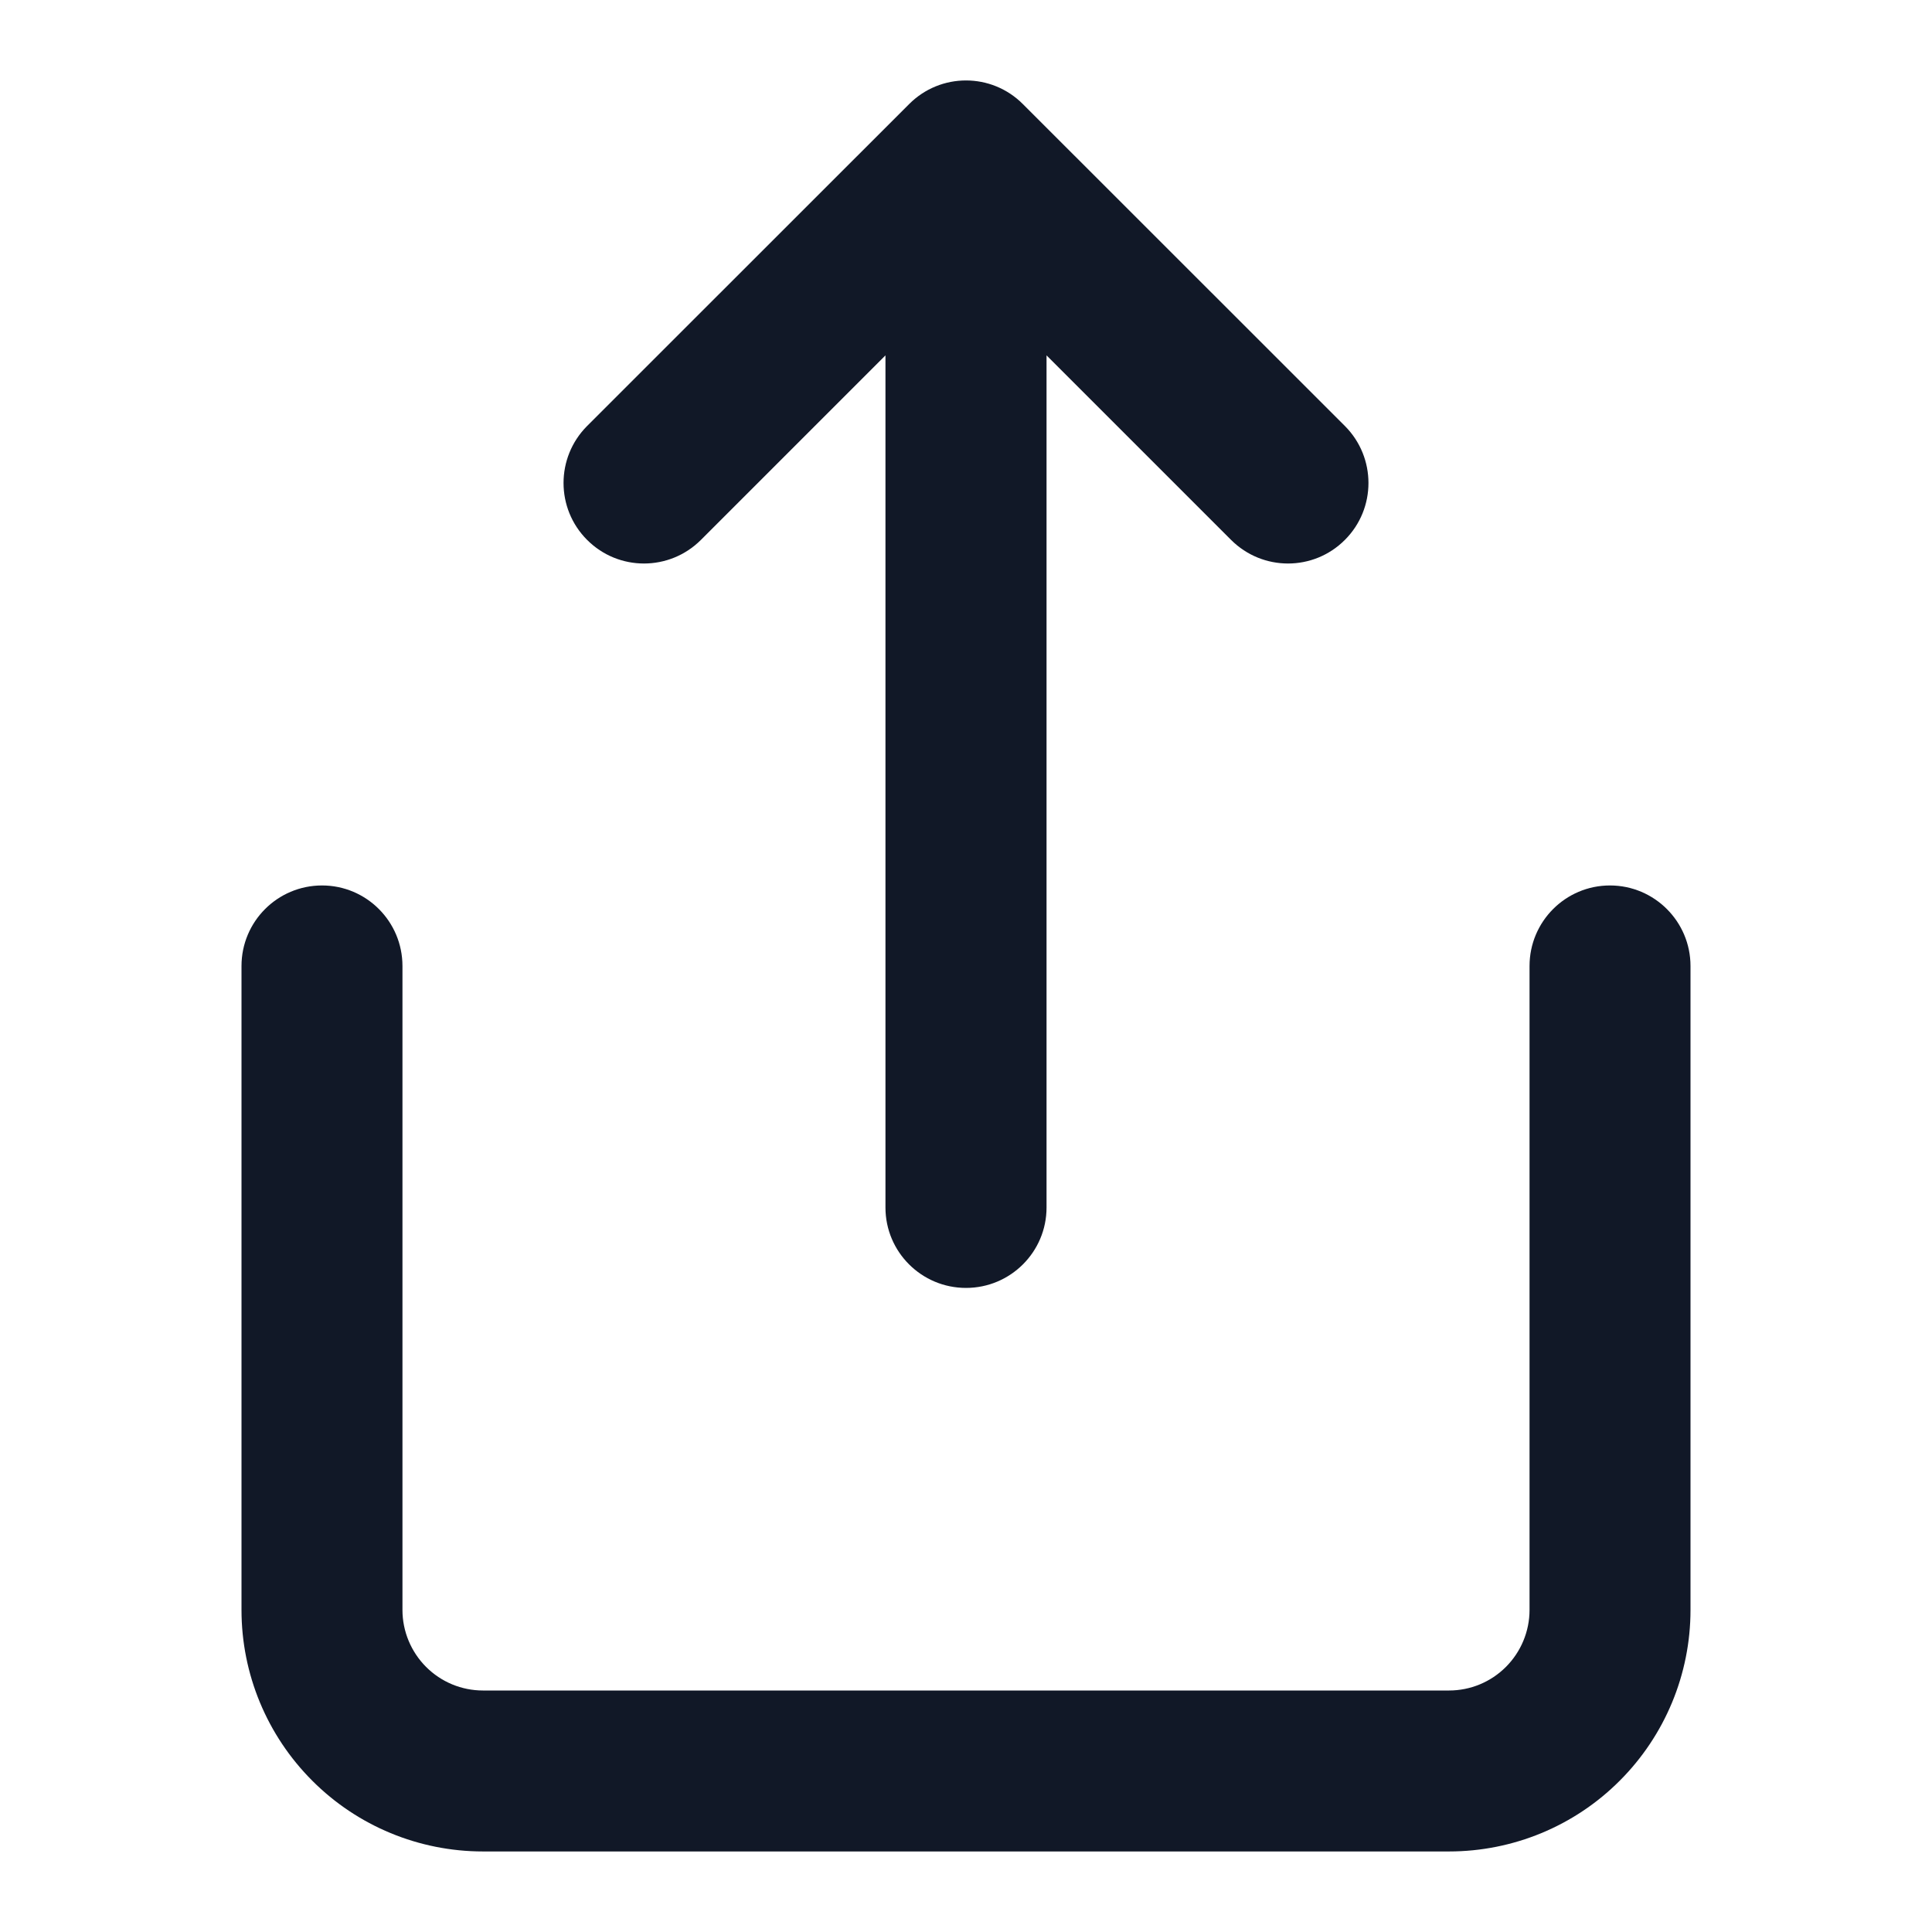 <svg width="16" height="16" viewBox="0 0 16 16" fill="none" xmlns="http://www.w3.org/2000/svg">
<path fill-rule="evenodd" clip-rule="evenodd" d="M7.529 0.862C7.789 0.601 8.211 0.601 8.471 0.862L11.138 3.528C11.398 3.789 11.398 4.211 11.138 4.471C10.878 4.732 10.456 4.732 10.195 4.471L8.667 2.943V10C8.667 10.368 8.368 10.666 8 10.666C7.632 10.666 7.333 10.368 7.333 10V2.943L5.805 4.471C5.544 4.732 5.122 4.732 4.862 4.471C4.602 4.211 4.602 3.789 4.862 3.528L7.529 0.862ZM2.667 7.333C3.035 7.333 3.333 7.632 3.333 8V13.333C3.333 13.51 3.404 13.68 3.529 13.805C3.654 13.93 3.823 14 4 14H12C12.177 14 12.346 13.93 12.471 13.805C12.596 13.68 12.667 13.51 12.667 13.333V8C12.667 7.632 12.965 7.333 13.333 7.333C13.701 7.333 14 7.632 14 8V13.333C14 13.864 13.789 14.372 13.414 14.747C13.039 15.123 12.53 15.333 12 15.333H4C3.47 15.333 2.961 15.123 2.586 14.747C2.211 14.372 2 13.864 2 13.333V8C2 7.632 2.298 7.333 2.667 7.333Z" fill="#111827"/>
</svg>
